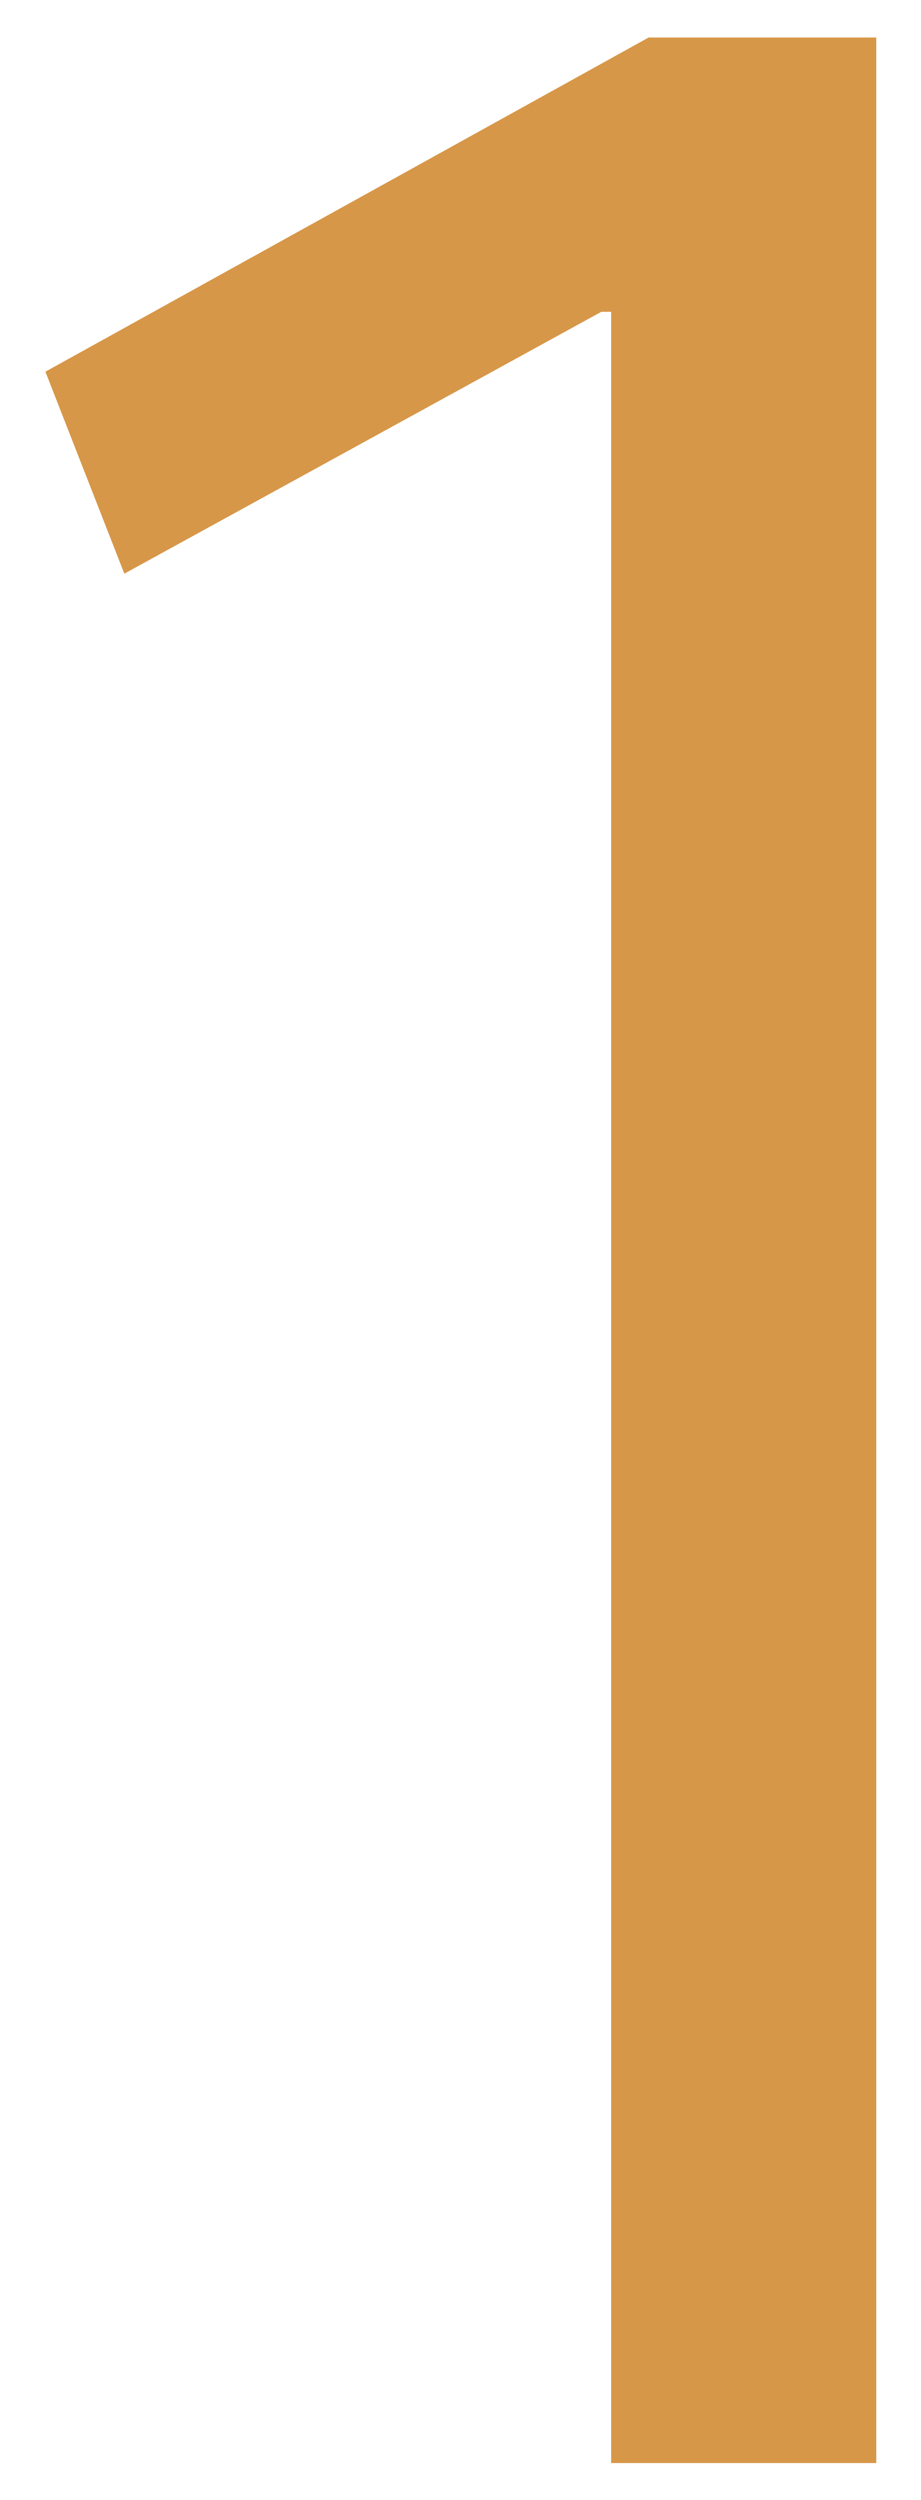 <svg xmlns="http://www.w3.org/2000/svg" width="14" height="38" viewBox="0 0 14 38">
    <path d="m9.28,4.74h-.14l-7.25,3.98-1.2-3.07L9.86.57h3.46v36.87h-4.03V4.74Z" style="fill:#d79748"/>
    <rect width="14" height="38" style="fill:none"/>
</svg>

